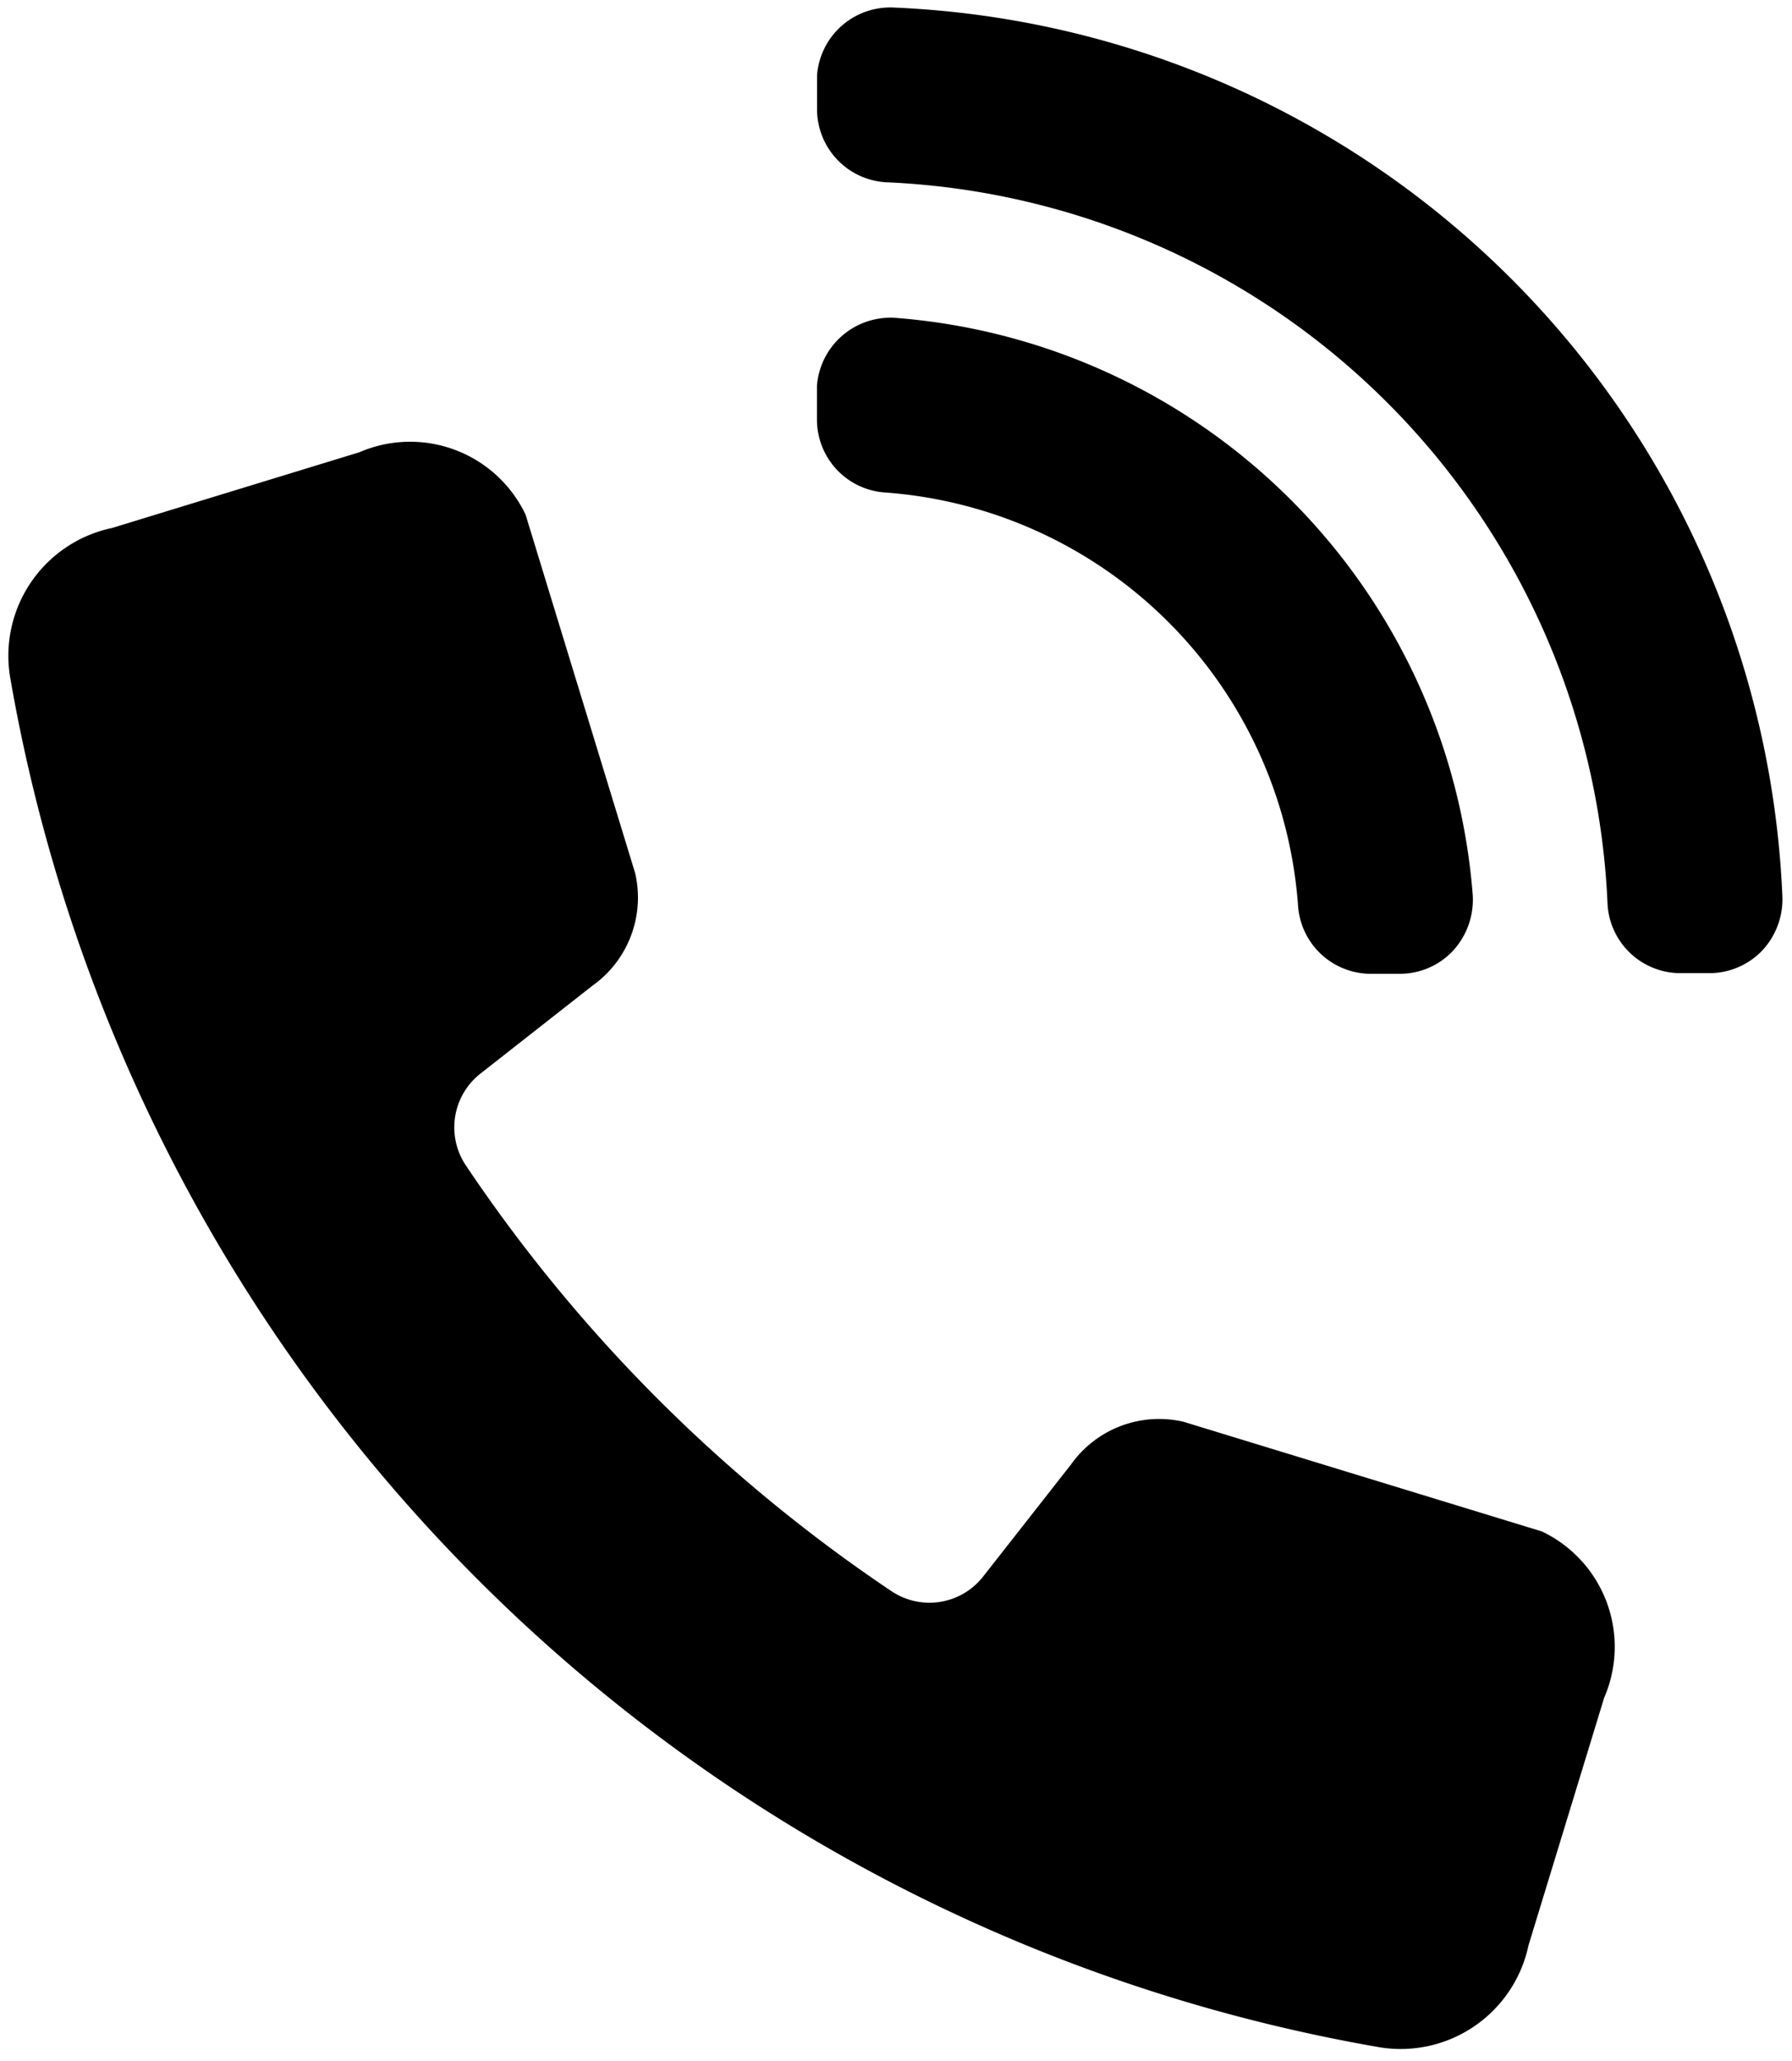 <svg xmlns="http://www.w3.org/2000/svg" viewBox="0 0 21.56 24.788"><path class="a" d="M10.777,3.823a.887.887,0,0,0-.948.814v.411a.879.879,0,0,0,.809.874,5.371,5.371,0,0,1,4.98,4.981.879.879,0,0,0,.873.808h.351a.878.878,0,0,0,.623-.26.908.908,0,0,0,.254-.686A7.548,7.548,0,0,0,10.777,3.823Z"/><path class="a" d="M10.758.091a.883.883,0,0,0-.928.815v.4a.881.881,0,0,0,.832.886,9.076,9.076,0,0,1,8.679,8.686.879.879,0,0,0,.875.825h.355a.88.88,0,0,0,.621-.262.9.9,0,0,0,.252-.665A11.17,11.17,0,0,0,10.758.091Z"/><path class="a" d="M.121,8.139a20.216,20.216,0,0,0,16.481,16.482,1.572,1.572,0,0,0,1.788-1.227l.91-2.977a1.537,1.537,0,0,0-.749-2l-4.312-1.319a1.3,1.3,0,0,0-1.353.513L11.828,18.96a.821.821,0,0,1-1.112.169,18.739,18.739,0,0,1-5.106-5.106.822.822,0,0,1,.169-1.111l1.35-1.059a1.3,1.3,0,0,0,.513-1.352L6.323,6.188a1.539,1.539,0,0,0-2-.749L1.346,6.35A1.57,1.57,0,0,0,.121,8.139Z"/></svg>
